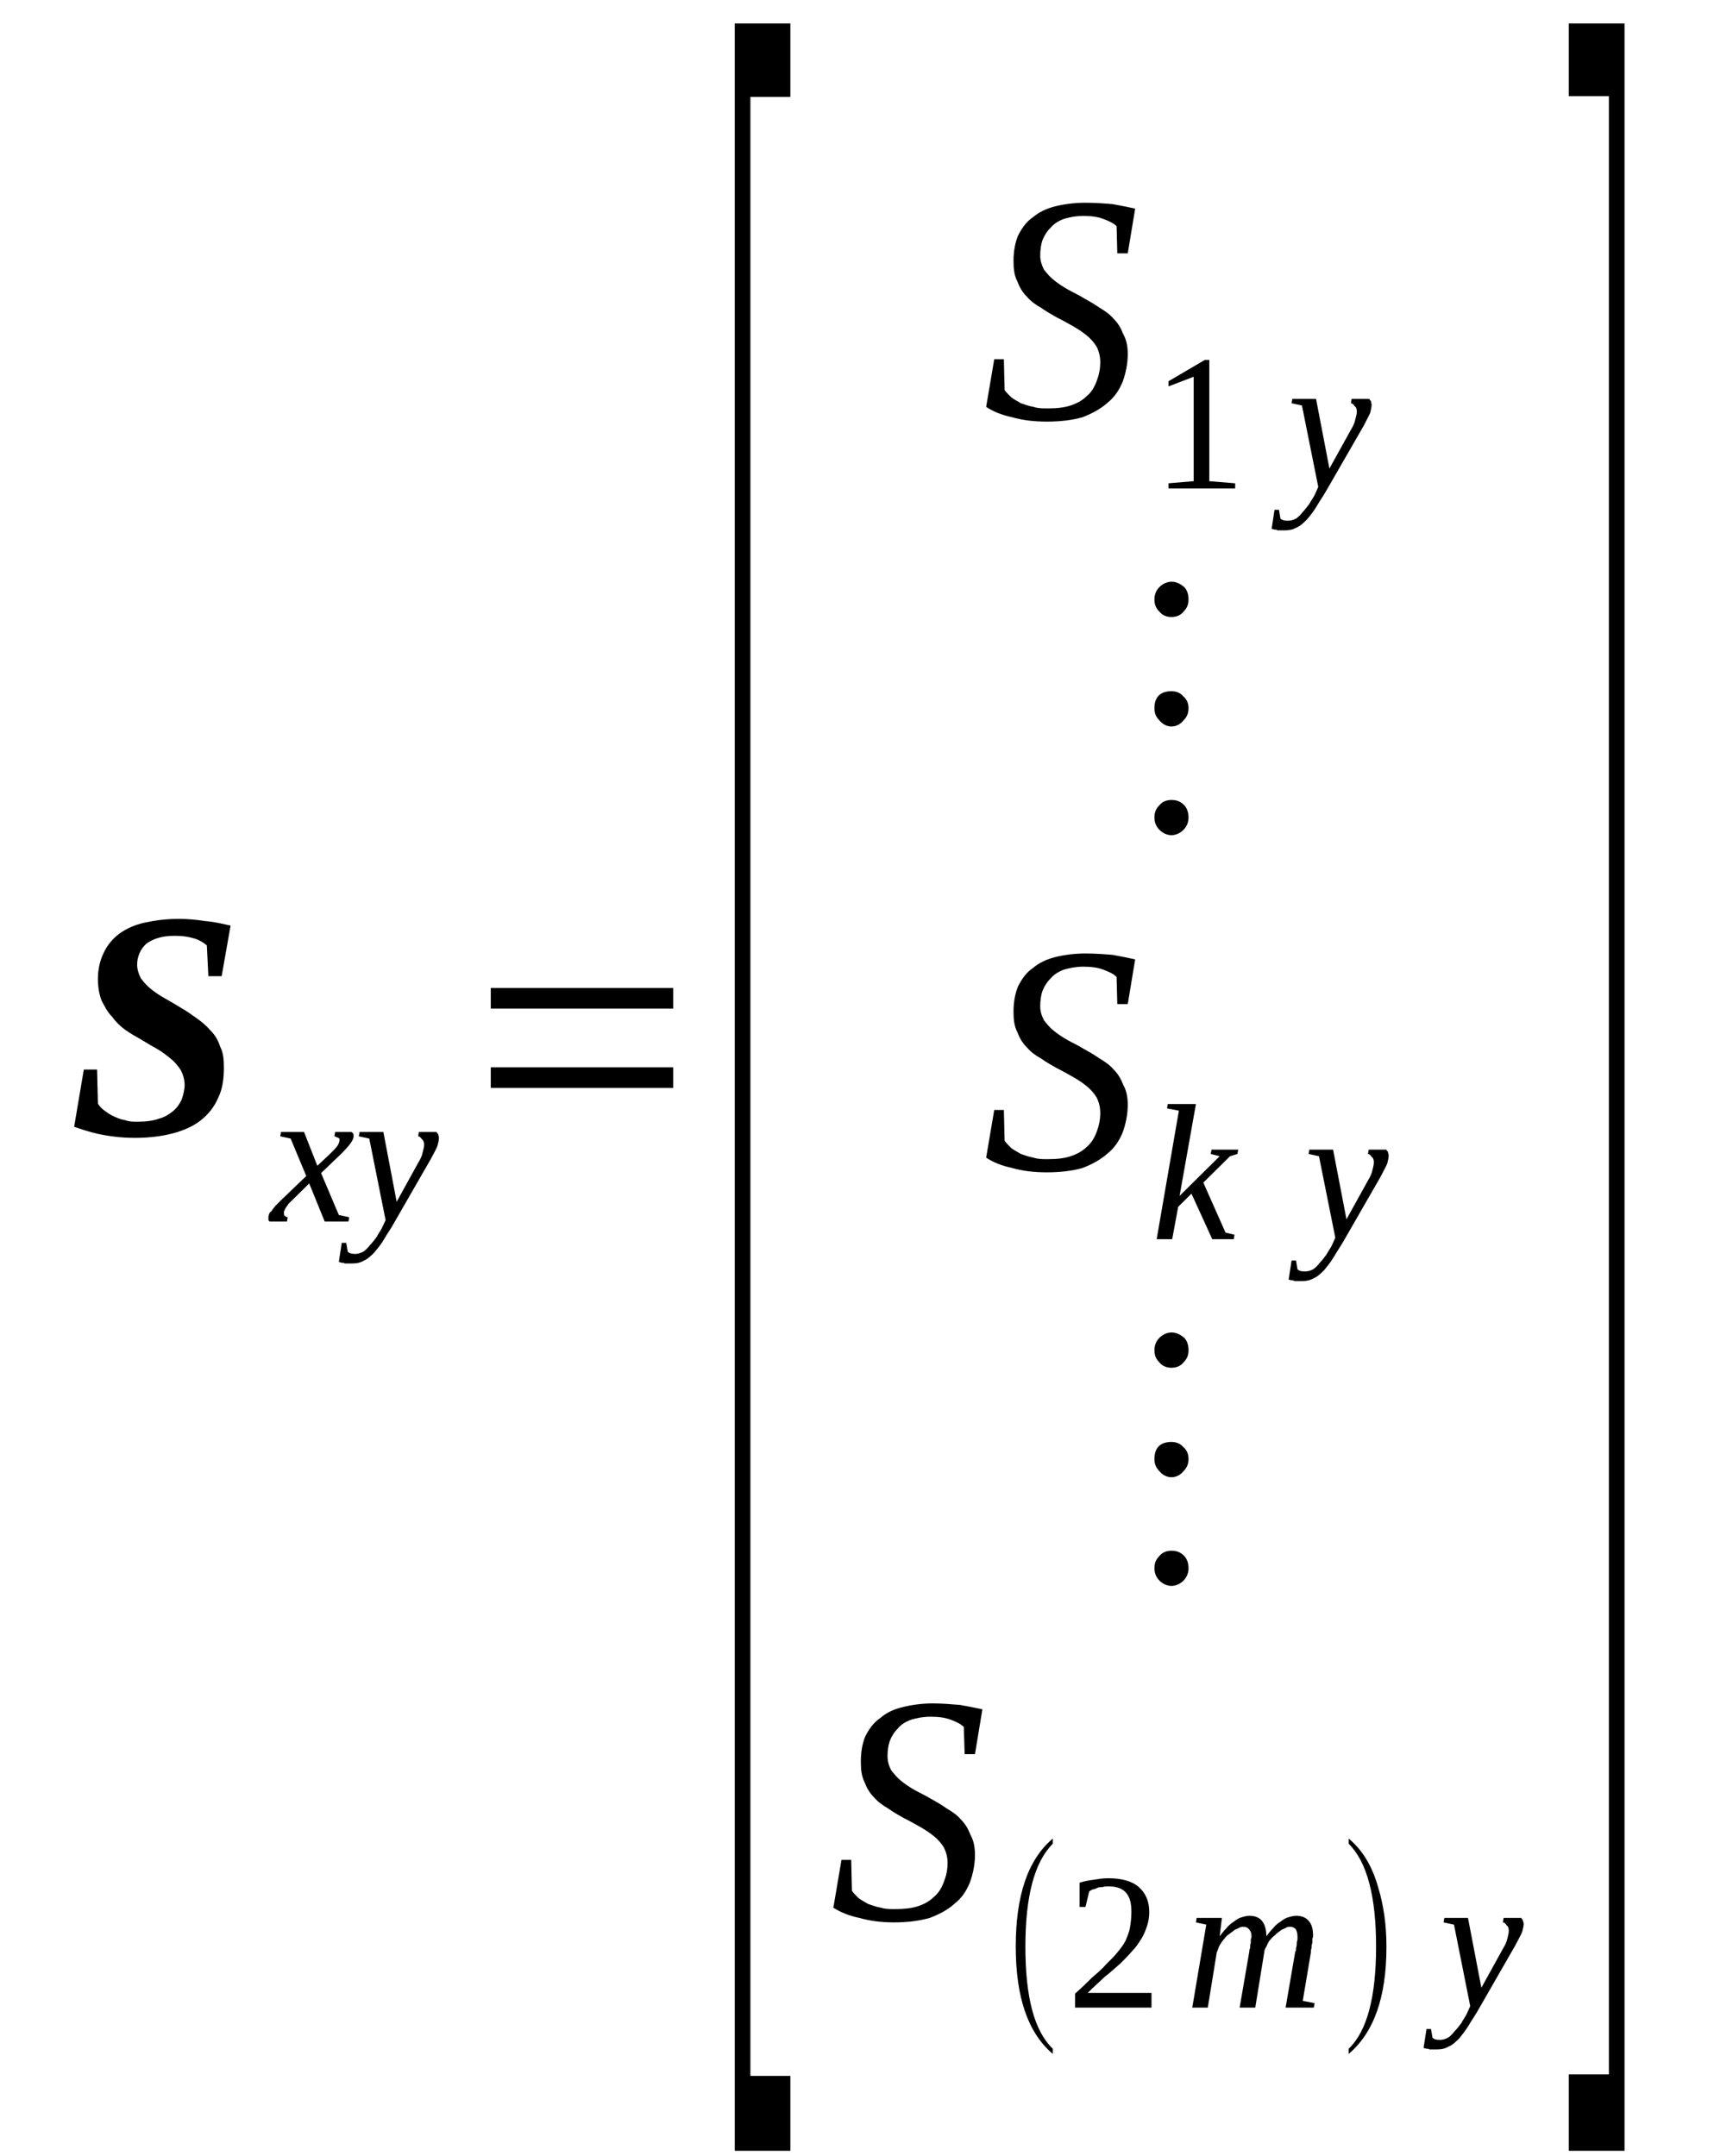 <?xml version='1.0' encoding='UTF-8'?>
<!-- This file was generated by dvisvgm 1.15.1 -->
<svg height='83pt' version='1.1' viewBox='0 -83 66 83' width='66pt' xmlns='http://www.w3.org/2000/svg' xmlns:xlink='http://www.w3.org/1999/xlink'>
<defs>
<clipPath id='clip1'>
<path clip-rule='evenodd' d='M0 -82.973H65.949V-0.027H0V-82.973'/>
</clipPath>
</defs>
<g id='page1'>
<g>
<path clip-path='url(#clip1)' d='M5.195 -39.195C4.684 -39.195 4.227 -39.254 3.824 -39.336C3.426 -39.422 3.113 -39.535 2.855 -39.621L3.227 -41.824H3.738L3.77 -40.523C3.824 -40.41 3.91 -40.328 4.027 -40.242C4.141 -40.156 4.254 -40.074 4.398 -40.016C4.512 -39.961 4.652 -39.902 4.824 -39.875C4.969 -39.816 5.141 -39.816 5.281 -39.816C5.598 -39.816 5.883 -39.848 6.109 -39.93C6.34 -39.988 6.508 -40.102 6.652 -40.215C6.824 -40.355 6.91 -40.496 6.996 -40.668C7.051 -40.836 7.109 -41.035 7.109 -41.23C7.109 -41.43 7.051 -41.629 6.965 -41.797C6.852 -41.969 6.738 -42.109 6.566 -42.25C6.422 -42.363 6.254 -42.504 6.051 -42.617C5.852 -42.73 5.652 -42.844 5.426 -42.984C5.227 -43.098 5.023 -43.211 4.824 -43.352C4.625 -43.496 4.453 -43.664 4.312 -43.863C4.141 -44.031 4.027 -44.258 3.91 -44.484C3.824 -44.711 3.77 -44.992 3.77 -45.305C3.77 -45.699 3.855 -46.039 3.996 -46.324C4.141 -46.633 4.34 -46.859 4.598 -47.059C4.883 -47.258 5.195 -47.398 5.566 -47.48C5.969 -47.566 6.395 -47.625 6.879 -47.625C7.223 -47.625 7.566 -47.594 7.91 -47.539C8.281 -47.512 8.594 -47.426 8.879 -47.367L8.535 -45.418H8.023L7.965 -46.605C7.824 -46.719 7.652 -46.832 7.422 -46.887C7.223 -46.945 6.996 -46.973 6.738 -46.973C6.48 -46.973 6.254 -46.945 6.082 -46.887C5.883 -46.832 5.738 -46.746 5.625 -46.66C5.512 -46.551 5.426 -46.438 5.367 -46.293C5.309 -46.152 5.281 -46.012 5.281 -45.871C5.281 -45.672 5.34 -45.504 5.426 -45.332C5.539 -45.191 5.652 -45.051 5.797 -44.938C5.969 -44.797 6.137 -44.684 6.34 -44.57C6.539 -44.457 6.738 -44.344 6.965 -44.203C7.168 -44.09 7.367 -43.945 7.566 -43.805C7.766 -43.664 7.938 -43.523 8.109 -43.324C8.281 -43.156 8.395 -42.957 8.48 -42.703C8.594 -42.477 8.621 -42.223 8.621 -41.91C8.621 -41.457 8.566 -41.062 8.395 -40.723C8.25 -40.383 8.023 -40.102 7.738 -39.875C7.453 -39.648 7.082 -39.48 6.652 -39.367C6.223 -39.254 5.738 -39.195 5.195 -39.195Z' fill-rule='evenodd'/>
<path clip-path='url(#clip1)' d='M11.305 -36.847C11.219 -36.765 11.164 -36.707 11.105 -36.652C11.078 -36.594 11.02 -36.539 10.992 -36.48C10.965 -36.453 10.965 -36.394 10.934 -36.367C10.934 -36.34 10.934 -36.312 10.934 -36.285C10.934 -36.254 10.934 -36.199 10.965 -36.199C10.992 -36.172 11.02 -36.14 11.078 -36.14L11.051 -35.972H10.391C10.363 -35.972 10.363 -36 10.336 -36.027C10.336 -36.058 10.336 -36.086 10.336 -36.14C10.336 -36.172 10.336 -36.199 10.363 -36.254C10.363 -36.285 10.391 -36.34 10.449 -36.367C10.477 -36.426 10.535 -36.48 10.594 -36.566C10.648 -36.621 10.734 -36.707 10.82 -36.793L11.793 -37.726L11.191 -39.168L10.793 -39.254L10.82 -39.422H11.707L12.219 -38.121L12.676 -38.547C12.82 -38.687 12.934 -38.801 12.992 -38.886C13.047 -38.969 13.074 -39.054 13.074 -39.109C13.074 -39.14 13.074 -39.14 13.074 -39.168C13.047 -39.168 13.047 -39.195 13.02 -39.195C12.992 -39.222 12.961 -39.222 12.934 -39.222C12.934 -39.254 12.906 -39.254 12.875 -39.254L12.906 -39.422H13.531C13.562 -39.394 13.59 -39.394 13.59 -39.367C13.617 -39.336 13.617 -39.308 13.617 -39.254C13.617 -39.109 13.445 -38.886 13.133 -38.574L12.363 -37.84L13.047 -36.226L13.445 -36.14L13.418 -35.972H12.504L11.906 -37.441L11.305 -36.847Z' fill-rule='evenodd'/>
<path clip-path='url(#clip1)' d='M13.848 -39.422H14.762L15.274 -36.734L16.102 -38.234C16.188 -38.375 16.246 -38.488 16.273 -38.629C16.301 -38.742 16.332 -38.828 16.332 -38.941C16.332 -39.027 16.301 -39.109 16.246 -39.14C16.215 -39.195 16.16 -39.254 16.102 -39.254L16.129 -39.422H16.816C16.816 -39.394 16.844 -39.367 16.875 -39.336C16.875 -39.281 16.902 -39.254 16.902 -39.195C16.902 -39.109 16.875 -39 16.844 -38.886C16.789 -38.742 16.703 -38.601 16.586 -38.375L15.188 -35.945C15.047 -35.687 14.902 -35.492 14.789 -35.293C14.676 -35.094 14.531 -34.926 14.418 -34.785C14.273 -34.644 14.16 -34.531 14.02 -34.472C13.875 -34.386 13.734 -34.359 13.562 -34.359C13.504 -34.359 13.445 -34.359 13.418 -34.359C13.363 -34.359 13.305 -34.359 13.277 -34.359C13.246 -34.386 13.191 -34.386 13.16 -34.386C13.133 -34.386 13.074 -34.418 13.047 -34.418L13.16 -35.152H13.332L13.391 -34.812C13.445 -34.758 13.531 -34.726 13.676 -34.726C13.789 -34.726 13.875 -34.758 13.988 -34.812C14.074 -34.871 14.16 -34.953 14.246 -35.066C14.332 -35.152 14.418 -35.265 14.504 -35.379C14.559 -35.492 14.645 -35.605 14.703 -35.719L14.848 -36.027L14.219 -39.168L13.816 -39.254L13.848 -39.422Z' fill-rule='evenodd'/>
<path clip-path='url(#clip1)' d='M18.898 -41.117V-41.91H25.922V-41.117H18.898ZM18.898 -44.172V-44.965H25.922V-44.172H18.898Z' fill-rule='evenodd'/>
<path clip-path='url(#clip1)' d='M28.293 -0.199V-82.097H30.434V-79.269H28.895V-3.082H30.434V-0.199H28.293Z' fill-rule='evenodd'/>
<path clip-path='url(#clip1)' d='M38.285 -69.172H38.656L38.684 -67.984C38.742 -67.898 38.828 -67.816 38.941 -67.703C39.055 -67.617 39.172 -67.562 39.312 -67.476C39.484 -67.418 39.629 -67.363 39.797 -67.336C39.969 -67.277 40.141 -67.277 40.34 -67.277C40.684 -67.277 40.969 -67.305 41.227 -67.39C41.484 -67.476 41.684 -67.59 41.855 -67.758C42.027 -67.898 42.141 -68.097 42.227 -68.324C42.312 -68.551 42.367 -68.777 42.367 -69.058C42.367 -69.285 42.312 -69.484 42.227 -69.652C42.141 -69.797 41.996 -69.965 41.855 -70.078C41.684 -70.219 41.512 -70.332 41.312 -70.445C41.113 -70.558 40.914 -70.672 40.684 -70.785C40.484 -70.898 40.285 -71.011 40.086 -71.152C39.883 -71.265 39.684 -71.406 39.543 -71.578C39.371 -71.746 39.258 -71.945 39.172 -72.172C39.055 -72.398 39.027 -72.652 39.027 -72.961C39.027 -73.328 39.086 -73.64 39.199 -73.926C39.344 -74.207 39.512 -74.461 39.77 -74.633C40 -74.828 40.285 -74.969 40.625 -75.055C40.969 -75.14 41.367 -75.195 41.797 -75.195C42.168 -75.195 42.539 -75.168 42.855 -75.14C43.168 -75.082 43.453 -75.027 43.711 -74.969L43.426 -73.246H43.023L42.996 -74.293C42.883 -74.406 42.711 -74.488 42.48 -74.574C42.254 -74.66 41.996 -74.687 41.711 -74.687C41.426 -74.687 41.168 -74.633 40.969 -74.574C40.742 -74.488 40.57 -74.375 40.457 -74.234C40.312 -74.094 40.227 -73.953 40.141 -73.754C40.086 -73.586 40.055 -73.386 40.055 -73.16C40.055 -72.961 40.113 -72.793 40.199 -72.621C40.312 -72.48 40.426 -72.34 40.57 -72.226C40.742 -72.086 40.914 -71.972 41.113 -71.859C41.312 -71.746 41.512 -71.66 41.738 -71.519C41.941 -71.406 42.141 -71.293 42.34 -71.152C42.539 -71.039 42.738 -70.898 42.883 -70.726C43.055 -70.558 43.168 -70.359 43.254 -70.133C43.367 -69.937 43.426 -69.683 43.426 -69.371C43.426 -68.976 43.34 -68.605 43.227 -68.297C43.082 -67.957 42.91 -67.703 42.625 -67.476C42.367 -67.25 42.055 -67.082 41.684 -66.937C41.285 -66.824 40.828 -66.769 40.312 -66.769S39.371 -66.824 38.973 -66.937C38.57 -67.023 38.227 -67.164 37.973 -67.336L38.285 -69.172Z' fill-rule='evenodd'/>
<path clip-path='url(#clip1)' d='M46.566 -64.476L47.562 -64.394V-64.195H44.996V-64.394L45.965 -64.476V-68.496L44.996 -68.125V-68.324L46.395 -69.144H46.566V-64.476Z' fill-rule='evenodd'/>
<path clip-path='url(#clip1)' d='M49.762 -67.644H50.676L51.191 -64.961L52.02 -66.457C52.105 -66.597 52.16 -66.711 52.188 -66.855C52.219 -66.969 52.246 -67.051 52.246 -67.164C52.246 -67.25 52.219 -67.336 52.16 -67.363C52.133 -67.418 52.074 -67.476 52.02 -67.476L52.047 -67.644H52.73C52.73 -67.617 52.762 -67.59 52.789 -67.562C52.789 -67.504 52.816 -67.476 52.816 -67.418C52.816 -67.336 52.789 -67.222 52.762 -67.109C52.703 -66.969 52.617 -66.824 52.504 -66.597L51.105 -64.168C50.961 -63.914 50.82 -63.715 50.703 -63.515C50.59 -63.32 50.449 -63.148 50.332 -63.008C50.191 -62.867 50.078 -62.754 49.934 -62.695C49.793 -62.613 49.648 -62.582 49.477 -62.582C49.422 -62.582 49.363 -62.582 49.336 -62.582C49.277 -62.582 49.219 -62.582 49.191 -62.582C49.164 -62.613 49.105 -62.613 49.078 -62.613C49.051 -62.613 48.992 -62.64 48.965 -62.64L49.078 -63.375H49.25L49.305 -63.035C49.363 -62.98 49.449 -62.953 49.59 -62.953C49.707 -62.953 49.793 -62.98 49.906 -63.035C49.992 -63.094 50.078 -63.176 50.164 -63.289C50.246 -63.375 50.332 -63.488 50.418 -63.601C50.477 -63.715 50.562 -63.828 50.621 -63.941L50.762 -64.254L50.133 -67.39L49.734 -67.476L49.762 -67.644Z' fill-rule='evenodd'/>
<path clip-path='url(#clip1)' d='M45.109 -52.203C45.309 -52.203 45.453 -52.148 45.594 -52.008C45.707 -51.894 45.766 -51.722 45.766 -51.527C45.766 -51.355 45.707 -51.187 45.566 -51.047C45.453 -50.933 45.281 -50.847 45.109 -50.847C44.938 -50.847 44.766 -50.933 44.652 -51.047C44.508 -51.187 44.453 -51.355 44.453 -51.527C44.453 -51.722 44.508 -51.867 44.652 -52.008C44.766 -52.148 44.938 -52.203 45.109 -52.203ZM45.109 -56.39C45.281 -56.39 45.453 -56.332 45.566 -56.191C45.707 -56.078 45.766 -55.91 45.766 -55.738C45.766 -55.543 45.707 -55.402 45.566 -55.258C45.453 -55.117 45.281 -55.031 45.109 -55.031C44.938 -55.031 44.766 -55.117 44.652 -55.258C44.508 -55.402 44.453 -55.543 44.453 -55.738C44.453 -56.164 44.68 -56.39 45.109 -56.39ZM45.109 -60.605C45.309 -60.605 45.453 -60.519 45.594 -60.406C45.707 -60.293 45.766 -60.125 45.766 -59.926C45.766 -59.726 45.707 -59.586 45.566 -59.445C45.453 -59.304 45.281 -59.246 45.109 -59.246C44.938 -59.246 44.766 -59.304 44.652 -59.445C44.508 -59.586 44.453 -59.726 44.453 -59.926C44.453 -60.094 44.508 -60.265 44.652 -60.406C44.766 -60.519 44.938 -60.605 45.109 -60.605Z' fill-rule='evenodd'/>
<path clip-path='url(#clip1)' d='M38.285 -40.269H38.656L38.684 -39.082C38.742 -39 38.828 -38.914 38.941 -38.801C39.055 -38.715 39.172 -38.66 39.312 -38.574C39.484 -38.515 39.629 -38.461 39.797 -38.433C39.969 -38.375 40.141 -38.375 40.34 -38.375C40.684 -38.375 40.969 -38.402 41.227 -38.488C41.484 -38.574 41.684 -38.687 41.855 -38.855C42.027 -39 42.141 -39.195 42.227 -39.422C42.312 -39.648 42.367 -39.875 42.367 -40.156C42.367 -40.383 42.312 -40.582 42.227 -40.75C42.141 -40.894 41.996 -41.062 41.855 -41.176C41.684 -41.316 41.512 -41.429 41.312 -41.543C41.113 -41.656 40.914 -41.769 40.684 -41.883C40.484 -41.996 40.285 -42.109 40.086 -42.25C39.883 -42.363 39.684 -42.504 39.543 -42.676C39.371 -42.844 39.258 -43.043 39.172 -43.269C39.055 -43.496 39.027 -43.75 39.027 -44.058C39.027 -44.429 39.086 -44.738 39.199 -45.023C39.344 -45.304 39.512 -45.558 39.77 -45.73C40 -45.926 40.285 -46.066 40.625 -46.152C40.969 -46.238 41.367 -46.293 41.797 -46.293C42.168 -46.293 42.539 -46.265 42.855 -46.238C43.168 -46.179 43.453 -46.125 43.711 -46.066L43.426 -44.344H43.023L42.996 -45.39C42.883 -45.504 42.711 -45.586 42.48 -45.672C42.254 -45.758 41.996 -45.785 41.711 -45.785C41.426 -45.785 41.168 -45.73 40.969 -45.672C40.742 -45.586 40.57 -45.472 40.457 -45.332C40.312 -45.191 40.227 -45.051 40.141 -44.851C40.086 -44.683 40.055 -44.484 40.055 -44.258C40.055 -44.058 40.113 -43.89 40.199 -43.722C40.312 -43.578 40.426 -43.437 40.57 -43.324C40.742 -43.183 40.914 -43.07 41.113 -42.957C41.312 -42.844 41.512 -42.758 41.738 -42.617C41.941 -42.504 42.141 -42.39 42.34 -42.25C42.539 -42.136 42.738 -41.996 42.883 -41.824C43.055 -41.656 43.168 -41.457 43.254 -41.23C43.367 -41.035 43.426 -40.781 43.426 -40.469C43.426 -40.074 43.34 -39.707 43.227 -39.394C43.082 -39.054 42.91 -38.801 42.625 -38.574C42.367 -38.347 42.055 -38.179 41.684 -38.035C41.285 -37.922 40.828 -37.867 40.312 -37.867S39.371 -37.922 38.973 -38.035C38.57 -38.121 38.227 -38.261 37.973 -38.433L38.285 -40.269Z' fill-rule='evenodd'/>
<path clip-path='url(#clip1)' d='M45.395 -40.242L44.938 -40.328L44.965 -40.496H46.051L45.422 -36.961L46.965 -38.488L46.621 -38.574L46.652 -38.742H47.68L47.648 -38.574L47.363 -38.488L46.336 -37.472L47.191 -35.547L47.535 -35.465L47.508 -35.293H46.68L45.879 -37.047L45.367 -36.539L45.137 -35.293H44.539L45.395 -40.242Z' fill-rule='evenodd'/>
<path clip-path='url(#clip1)' d='M50.418 -38.742H51.332L51.848 -36.058L52.676 -37.554C52.762 -37.695 52.816 -37.808 52.848 -37.953C52.875 -38.066 52.902 -38.148 52.902 -38.261C52.902 -38.347 52.875 -38.433 52.816 -38.461C52.789 -38.515 52.73 -38.574 52.676 -38.574L52.703 -38.742H53.387C53.387 -38.715 53.418 -38.687 53.445 -38.66C53.445 -38.601 53.473 -38.574 53.473 -38.515C53.473 -38.433 53.445 -38.32 53.418 -38.207C53.359 -38.066 53.273 -37.922 53.16 -37.695L51.762 -35.265C51.617 -35.011 51.477 -34.812 51.363 -34.613C51.246 -34.418 51.105 -34.246 50.992 -34.105C50.848 -33.965 50.734 -33.851 50.59 -33.793C50.449 -33.711 50.305 -33.679 50.133 -33.679C50.078 -33.679 50.02 -33.679 49.992 -33.679C49.934 -33.679 49.875 -33.679 49.848 -33.679C49.82 -33.711 49.762 -33.711 49.734 -33.711S49.648 -33.738 49.621 -33.738L49.734 -34.472H49.906L49.961 -34.133C50.02 -34.078 50.105 -34.051 50.246 -34.051C50.363 -34.051 50.449 -34.078 50.562 -34.133C50.648 -34.191 50.734 -34.273 50.82 -34.386C50.906 -34.472 50.992 -34.586 51.074 -34.699C51.133 -34.812 51.219 -34.926 51.277 -35.039L51.418 -35.351L50.789 -38.488L50.391 -38.574L50.418 -38.742Z' fill-rule='evenodd'/>
<path clip-path='url(#clip1)' d='M45.109 -23.301C45.309 -23.301 45.453 -23.246 45.594 -23.105C45.707 -22.992 45.766 -22.82 45.766 -22.625C45.766 -22.453 45.707 -22.285 45.566 -22.144C45.453 -22.031 45.281 -21.945 45.109 -21.945C44.938 -21.945 44.766 -22.031 44.652 -22.144C44.508 -22.285 44.453 -22.453 44.453 -22.625C44.453 -22.82 44.508 -22.965 44.652 -23.105C44.766 -23.246 44.938 -23.301 45.109 -23.301ZM45.109 -27.488C45.281 -27.488 45.453 -27.43 45.566 -27.289C45.707 -27.176 45.766 -27.008 45.766 -26.836C45.766 -26.64 45.707 -26.5 45.566 -26.355C45.453 -26.215 45.281 -26.129 45.109 -26.129C44.938 -26.129 44.766 -26.215 44.652 -26.355C44.508 -26.5 44.453 -26.64 44.453 -26.836C44.453 -27.262 44.68 -27.488 45.109 -27.488ZM45.109 -31.703C45.309 -31.703 45.453 -31.617 45.594 -31.504C45.707 -31.39 45.766 -31.223 45.766 -31.023C45.766 -30.824 45.707 -30.683 45.566 -30.543C45.453 -30.402 45.281 -30.344 45.109 -30.344C44.938 -30.344 44.766 -30.402 44.652 -30.543C44.508 -30.683 44.453 -30.824 44.453 -31.023C44.453 -31.191 44.508 -31.363 44.652 -31.504C44.766 -31.617 44.938 -31.703 45.109 -31.703Z' fill-rule='evenodd'/>
<path clip-path='url(#clip1)' d='M32.402 -11.398H32.777L32.805 -10.211C32.859 -10.125 32.945 -10.039 33.062 -9.926C33.176 -9.84 33.289 -9.785 33.434 -9.699C33.602 -9.644 33.746 -9.586 33.918 -9.558C34.09 -9.504 34.262 -9.504 34.461 -9.504C34.801 -9.504 35.09 -9.531 35.344 -9.613C35.602 -9.699 35.801 -9.812 35.973 -9.984C36.145 -10.125 36.258 -10.32 36.344 -10.547S36.488 -11 36.488 -11.285C36.488 -11.511 36.43 -11.707 36.344 -11.879C36.258 -12.019 36.117 -12.187 35.973 -12.301C35.801 -12.441 35.629 -12.555 35.43 -12.668C35.23 -12.781 35.031 -12.894 34.801 -13.008C34.602 -13.121 34.402 -13.234 34.203 -13.375C34.004 -13.488 33.805 -13.633 33.66 -13.801C33.488 -13.969 33.375 -14.168 33.289 -14.394C33.176 -14.621 33.148 -14.875 33.148 -15.187C33.148 -15.555 33.203 -15.863 33.316 -16.148C33.461 -16.43 33.633 -16.683 33.891 -16.855C34.117 -17.055 34.402 -17.195 34.746 -17.277C35.09 -17.363 35.488 -17.422 35.914 -17.422C36.285 -17.422 36.66 -17.39 36.973 -17.363C37.285 -17.308 37.57 -17.25 37.828 -17.195L37.543 -15.469H37.145L37.113 -16.515C37 -16.629 36.828 -16.715 36.602 -16.797C36.371 -16.883 36.117 -16.91 35.832 -16.91C35.543 -16.91 35.289 -16.855 35.09 -16.797C34.859 -16.715 34.688 -16.601 34.574 -16.457C34.43 -16.316 34.344 -16.176 34.262 -15.976C34.203 -15.808 34.176 -15.609 34.176 -15.383C34.176 -15.187 34.23 -15.015 34.316 -14.848C34.43 -14.707 34.547 -14.562 34.688 -14.449C34.859 -14.308 35.031 -14.195 35.23 -14.082C35.43 -13.969 35.629 -13.886 35.859 -13.742C36.059 -13.633 36.258 -13.519 36.457 -13.375C36.66 -13.261 36.859 -13.121 37 -12.953C37.172 -12.781 37.285 -12.586 37.371 -12.359C37.484 -12.16 37.543 -11.906 37.543 -11.594C37.543 -11.199 37.457 -10.832 37.344 -10.519C37.199 -10.18 37.031 -9.926 36.742 -9.699C36.488 -9.472 36.172 -9.304 35.801 -9.164C35.402 -9.051 34.945 -8.992 34.43 -8.992C33.918 -8.992 33.488 -9.051 33.09 -9.164C32.691 -9.246 32.348 -9.39 32.09 -9.558L32.402 -11.398Z' fill-rule='evenodd'/>
<path clip-path='url(#clip1)' d='M40.539 -4.129V-3.929C39.57 -4.75 39.113 -6.137 39.113 -8.058C39.113 -10.011 39.57 -11.398 40.539 -12.219V-12.019C39.828 -11.312 39.484 -9.984 39.484 -8.058C39.484 -6.109 39.828 -4.808 40.539 -4.129Z' fill-rule='evenodd'/>
<path clip-path='url(#clip1)' d='M44.34 -5.711H41.398V-6.25C41.656 -6.476 41.855 -6.676 42.055 -6.871C42.254 -7.043 42.453 -7.211 42.598 -7.383C42.77 -7.551 42.91 -7.691 43.023 -7.832C43.141 -7.976 43.254 -8.117 43.34 -8.285C43.395 -8.426 43.48 -8.597 43.512 -8.797C43.539 -8.965 43.566 -9.164 43.566 -9.39C43.566 -9.726 43.512 -9.953 43.367 -10.125C43.227 -10.293 42.996 -10.379 42.684 -10.379C42.598 -10.379 42.539 -10.379 42.453 -10.351C42.398 -10.351 42.312 -10.351 42.254 -10.32C42.195 -10.293 42.141 -10.265 42.082 -10.265C42.027 -10.238 41.969 -10.211 41.941 -10.18L41.797 -9.586H41.57V-10.519C41.738 -10.578 41.91 -10.605 42.109 -10.633C42.281 -10.66 42.453 -10.691 42.684 -10.691C43.195 -10.691 43.598 -10.578 43.852 -10.351C44.109 -10.125 44.254 -9.812 44.254 -9.39C44.254 -9.191 44.223 -9.019 44.168 -8.851C44.109 -8.683 44.051 -8.512 43.938 -8.344C43.852 -8.203 43.738 -8.031 43.598 -7.89C43.453 -7.719 43.309 -7.578 43.141 -7.41C42.938 -7.238 42.77 -7.07 42.539 -6.898C42.34 -6.703 42.109 -6.504 41.883 -6.277H44.34V-5.711Z' fill-rule='evenodd'/>
<path clip-path='url(#clip1)' d='M48.762 -8.457C48.848 -8.57 48.934 -8.683 49.02 -8.765C49.105 -8.879 49.219 -8.965 49.305 -9.019C49.422 -9.105 49.504 -9.164 49.621 -9.191C49.707 -9.219 49.82 -9.246 49.906 -9.246C50.105 -9.246 50.277 -9.191 50.391 -9.051C50.504 -8.937 50.562 -8.738 50.562 -8.484C50.562 -8.457 50.562 -8.398 50.535 -8.371C50.535 -8.312 50.535 -8.258 50.535 -8.203C50.504 -8.144 50.504 -8.058 50.504 -8.004C50.477 -7.945 50.477 -7.89 50.477 -7.832L50.164 -5.969L50.621 -5.883L50.59 -5.711H49.504L49.875 -7.863C49.906 -7.89 49.906 -7.945 49.906 -8.004C49.934 -8.09 49.934 -8.144 49.934 -8.203C49.934 -8.258 49.961 -8.285 49.961 -8.344C49.961 -8.398 49.961 -8.426 49.961 -8.457C49.961 -8.57 49.934 -8.652 49.906 -8.711C49.848 -8.797 49.762 -8.824 49.648 -8.824C49.59 -8.824 49.535 -8.797 49.477 -8.765C49.422 -8.738 49.336 -8.711 49.277 -8.652C49.191 -8.597 49.133 -8.539 49.078 -8.484C48.992 -8.426 48.934 -8.344 48.879 -8.285C48.82 -8.203 48.793 -8.117 48.762 -8.058C48.707 -7.976 48.68 -7.89 48.68 -7.832L48.336 -5.711H47.734L48.105 -7.863C48.105 -7.89 48.105 -7.945 48.137 -8.004C48.137 -8.09 48.137 -8.144 48.164 -8.203C48.164 -8.258 48.164 -8.285 48.164 -8.344C48.191 -8.398 48.191 -8.426 48.191 -8.457C48.191 -8.57 48.164 -8.652 48.105 -8.711C48.051 -8.797 47.965 -8.824 47.852 -8.824C47.793 -8.824 47.734 -8.797 47.68 -8.765C47.621 -8.738 47.535 -8.711 47.48 -8.652C47.395 -8.597 47.336 -8.539 47.25 -8.484C47.191 -8.426 47.137 -8.344 47.078 -8.285C47.023 -8.203 46.965 -8.117 46.938 -8.058C46.906 -7.976 46.879 -7.89 46.852 -7.832L46.508 -5.711H45.91L46.449 -8.906L46.051 -8.992L46.078 -9.164H47.051L46.965 -8.457C47.051 -8.57 47.137 -8.683 47.223 -8.765C47.309 -8.879 47.422 -8.965 47.508 -9.019C47.621 -9.105 47.707 -9.164 47.82 -9.191C47.906 -9.219 48.02 -9.246 48.105 -9.246C48.305 -9.246 48.477 -9.191 48.594 -9.051C48.707 -8.906 48.762 -8.711 48.762 -8.457Z' fill-rule='evenodd'/>
<path clip-path='url(#clip1)' d='M51.934 -4.129C52.645 -4.808 52.988 -6.137 52.988 -8.058C52.988 -9.984 52.645 -11.312 51.934 -12.019V-12.219C52.477 -11.765 52.848 -11.14 53.074 -10.32C53.273 -9.672 53.387 -8.906 53.387 -8.058C53.387 -6.109 52.902 -4.75 51.934 -3.929V-4.129Z' fill-rule='evenodd'/>
<path clip-path='url(#clip1)' d='M55.617 -9.164H56.527L57.043 -6.476L57.871 -7.976C57.957 -8.117 58.012 -8.23 58.043 -8.371C58.07 -8.484 58.098 -8.57 58.098 -8.683C58.098 -8.765 58.07 -8.851 58.012 -8.879C57.984 -8.937 57.93 -8.992 57.871 -8.992L57.898 -9.164H58.586C58.586 -9.133 58.613 -9.105 58.641 -9.078C58.641 -9.019 58.672 -8.992 58.672 -8.937C58.672 -8.851 58.641 -8.738 58.613 -8.625C58.555 -8.484 58.469 -8.344 58.355 -8.117L56.957 -5.683C56.816 -5.429 56.672 -5.23 56.559 -5.035C56.441 -4.836 56.301 -4.668 56.188 -4.523C56.043 -4.383 55.93 -4.269 55.785 -4.215C55.645 -4.129 55.5 -4.101 55.328 -4.101C55.273 -4.101 55.215 -4.101 55.188 -4.101C55.129 -4.101 55.074 -4.101 55.043 -4.101C55.016 -4.129 54.957 -4.129 54.93 -4.129C54.902 -4.129 54.844 -4.156 54.816 -4.156L54.93 -4.89H55.102L55.16 -4.554C55.215 -4.496 55.301 -4.469 55.445 -4.469C55.559 -4.469 55.645 -4.496 55.758 -4.554C55.844 -4.609 55.93 -4.695 56.016 -4.808C56.102 -4.89 56.188 -5.004 56.273 -5.117C56.328 -5.23 56.414 -5.344 56.473 -5.457L56.613 -5.769L55.988 -8.906L55.586 -8.992L55.617 -9.164Z' fill-rule='evenodd'/>
<path clip-path='url(#clip1)' d='M62.555 -0.199H60.41V-3.14H61.953V-79.297H60.41V-82.097H62.555V-0.199Z' fill-rule='evenodd'/>
</g>
</g>
</svg>
